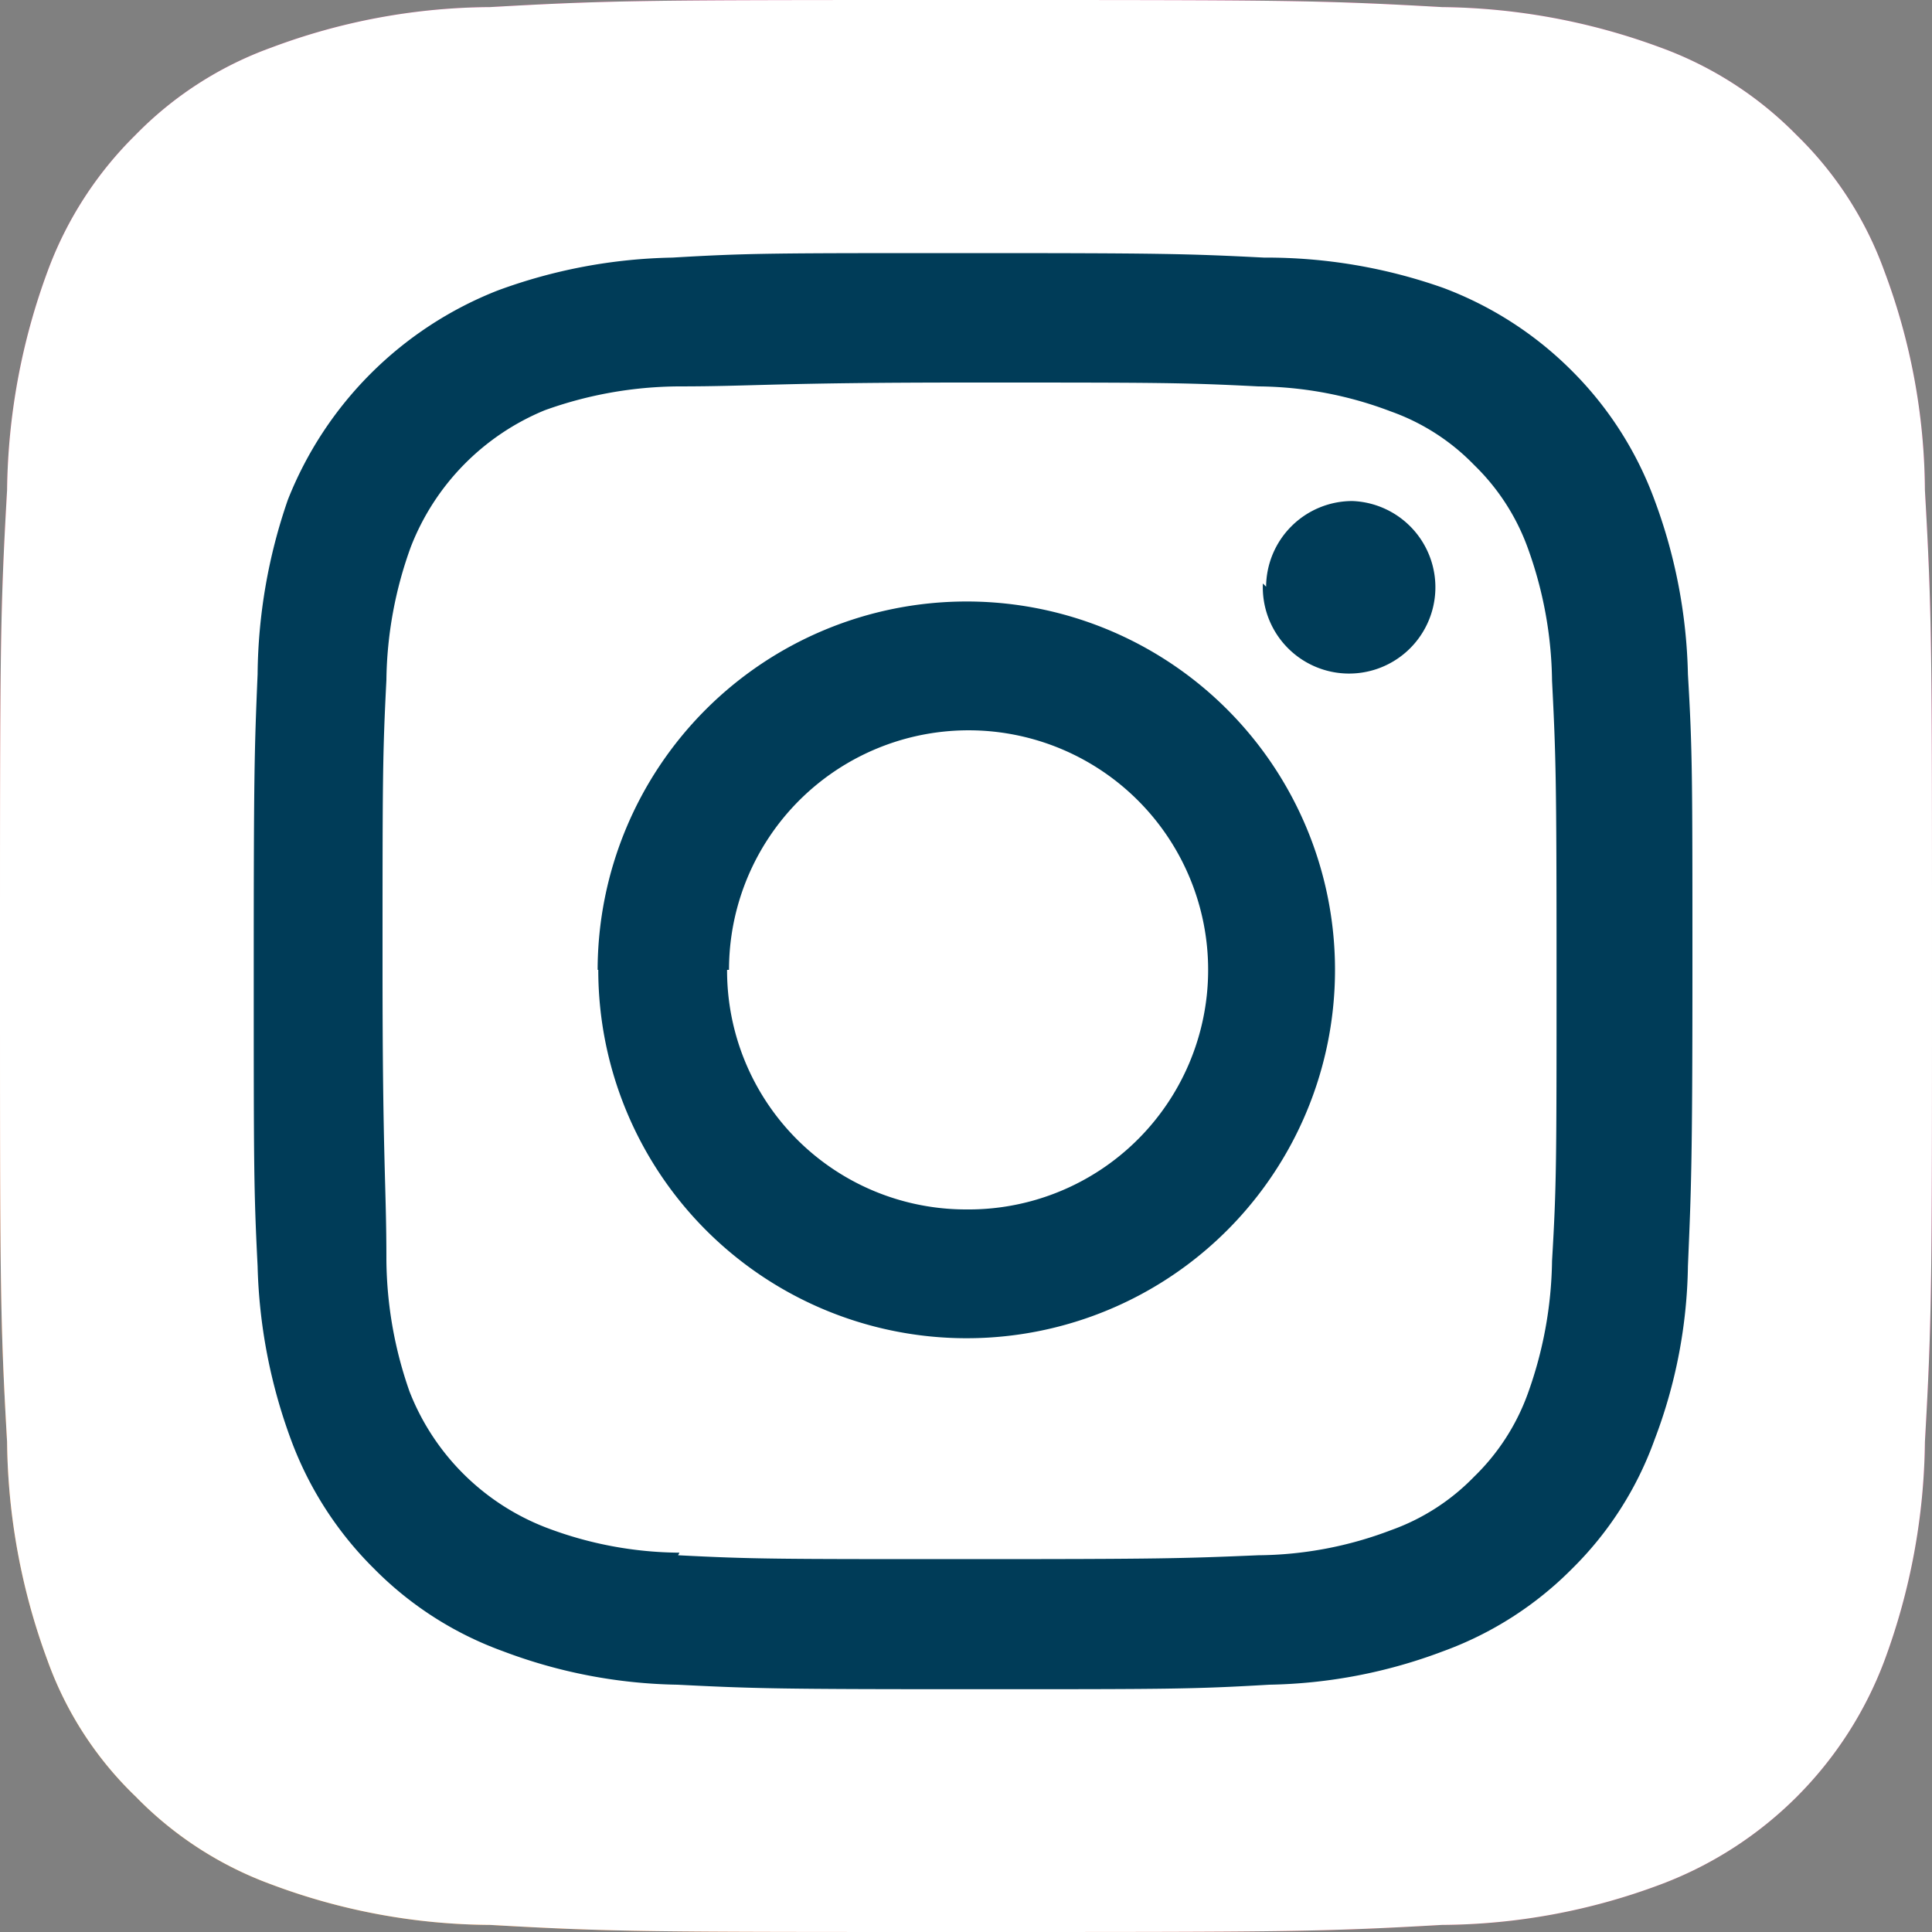 <svg xmlns="http://www.w3.org/2000/svg" xmlns:xlink="http://www.w3.org/1999/xlink" viewBox="0 0 30 30"><rect x="0" y="0" width="30" height="30" fill="#808080" stroke="none"/><defs><style>.cls-1{fill:url(#Gradiente_sem_nome_3);}.cls-2{fill:#fff;}.cls-3{fill:#003c58;}</style><radialGradient id="Gradiente_sem_nome_3" cx="1.96" cy="175.68" r="38.09" gradientTransform="matrix(1, 0, 0, -1, -0.02, 205.04)" gradientUnits="userSpaceOnUse"><stop offset="0.09" stop-color="#fa8f21"/><stop offset="0.78" stop-color="#d82d7e"/></radialGradient></defs><g id="Camada_2" data-name="Camada 2"><g id="Camada_1-2" data-name="Camada 1"><path class="cls-1" d="M7.61,29.89a9.81,9.81,0,0,1-3.4-.63,5.64,5.64,0,0,1-2.1-1.36A5.51,5.51,0,0,1,.74,25.79a10.06,10.06,0,0,1-.63-3.4C0,20.47,0,19.89,0,15S0,9.54.11,7.61a10.12,10.12,0,0,1,.63-3.4A5.76,5.76,0,0,1,2.1,2.1,5.6,5.6,0,0,1,4.21.74,9.81,9.81,0,0,1,7.61.11C9.54,0,10.12,0,15,0s5.46,0,7.39.11a10.06,10.06,0,0,1,3.4.63A5.68,5.68,0,0,1,27.9,2.1a5.6,5.6,0,0,1,1.36,2.11,9.81,9.81,0,0,1,.63,3.4C30,9.54,30,10.11,30,15s0,5.46-.11,7.39a10.06,10.06,0,0,1-.63,3.4,5.94,5.94,0,0,1-3.47,3.47,9.81,9.81,0,0,1-3.4.63C20.47,30,19.89,30,15,30s-5.46,0-7.39-.11"/><path class="cls-2" d="M7.61,29.89a9.81,9.81,0,0,1-3.4-.63,5.64,5.64,0,0,1-2.1-1.36A5.51,5.51,0,0,1,.74,25.79a10.06,10.06,0,0,1-.63-3.4C0,20.47,0,19.89,0,15S0,9.54.11,7.61a10.12,10.12,0,0,1,.63-3.4A5.76,5.76,0,0,1,2.1,2.1,5.6,5.6,0,0,1,4.21.74,9.81,9.81,0,0,1,7.61.11C9.54,0,10.12,0,15,0s5.46,0,7.39.11a10.06,10.06,0,0,1,3.4.63A5.68,5.68,0,0,1,27.9,2.1a5.6,5.6,0,0,1,1.36,2.11,9.81,9.81,0,0,1,.63,3.4C30,9.54,30,10.11,30,15s0,5.46-.11,7.39a10.06,10.06,0,0,1-.63,3.4,5.94,5.94,0,0,1-3.47,3.47,9.81,9.81,0,0,1-3.4.63C20.47,30,19.89,30,15,30s-5.46,0-7.39-.11"/><path class="cls-3" d="M11.32,15.06A3.72,3.72,0,1,1,15,18.78a3.71,3.71,0,0,1-3.71-3.72m-2,0A5.72,5.72,0,1,0,15,9.34a5.73,5.73,0,0,0-5.72,5.72m10.33-6A1.34,1.34,0,1,0,21,7.78h0a1.34,1.34,0,0,0-1.34,1.33m-9.11,15a5.92,5.92,0,0,1-2.07-.39,3.71,3.71,0,0,1-2.12-2.11A6.3,6.3,0,0,1,6,19.57c0-1.18-.06-1.53-.06-4.51s0-3.32.06-4.5a6.24,6.24,0,0,1,.38-2.07A3.77,3.77,0,0,1,8.46,6.37,6.24,6.24,0,0,1,10.53,6c1.17,0,1.53-.06,4.5-.06s3.33,0,4.51.06a5.9,5.9,0,0,1,2.06.39,3.37,3.37,0,0,1,1.29.83,3.41,3.41,0,0,1,.83,1.28,6.24,6.24,0,0,1,.38,2.07c.06,1.18.07,1.53.07,4.5s0,3.33-.07,4.51a6.3,6.3,0,0,1-.38,2.07,3.41,3.41,0,0,1-.83,1.28,3.37,3.37,0,0,1-1.29.83,5.9,5.9,0,0,1-2.06.39c-1.18.05-1.53.06-4.51.06s-3.33,0-4.5-.06M10.44,4a8.26,8.26,0,0,0-2.71.51A5.77,5.77,0,0,0,4.47,7.76,8.49,8.49,0,0,0,4,10.47c-.05,1.19-.06,1.57-.06,4.59s0,3.41.06,4.6a8.37,8.37,0,0,0,.52,2.7,5.5,5.5,0,0,0,1.29,2,5.39,5.39,0,0,0,2,1.28,8,8,0,0,0,2.71.52c1.19.06,1.56.07,4.59.07s3.41,0,4.6-.07a8,8,0,0,0,2.7-.52,5.43,5.43,0,0,0,2-1.28,5.35,5.35,0,0,0,1.28-2,7.86,7.86,0,0,0,.52-2.7c.05-1.19.07-1.57.07-4.6s0-3.4-.07-4.59a8.23,8.23,0,0,0-.52-2.71,5.52,5.52,0,0,0-1.28-2,5.59,5.59,0,0,0-2-1.29A8.24,8.24,0,0,0,19.63,4c-1.19-.06-1.57-.07-4.6-.07s-3.4,0-4.59.07"/></g></g></svg>